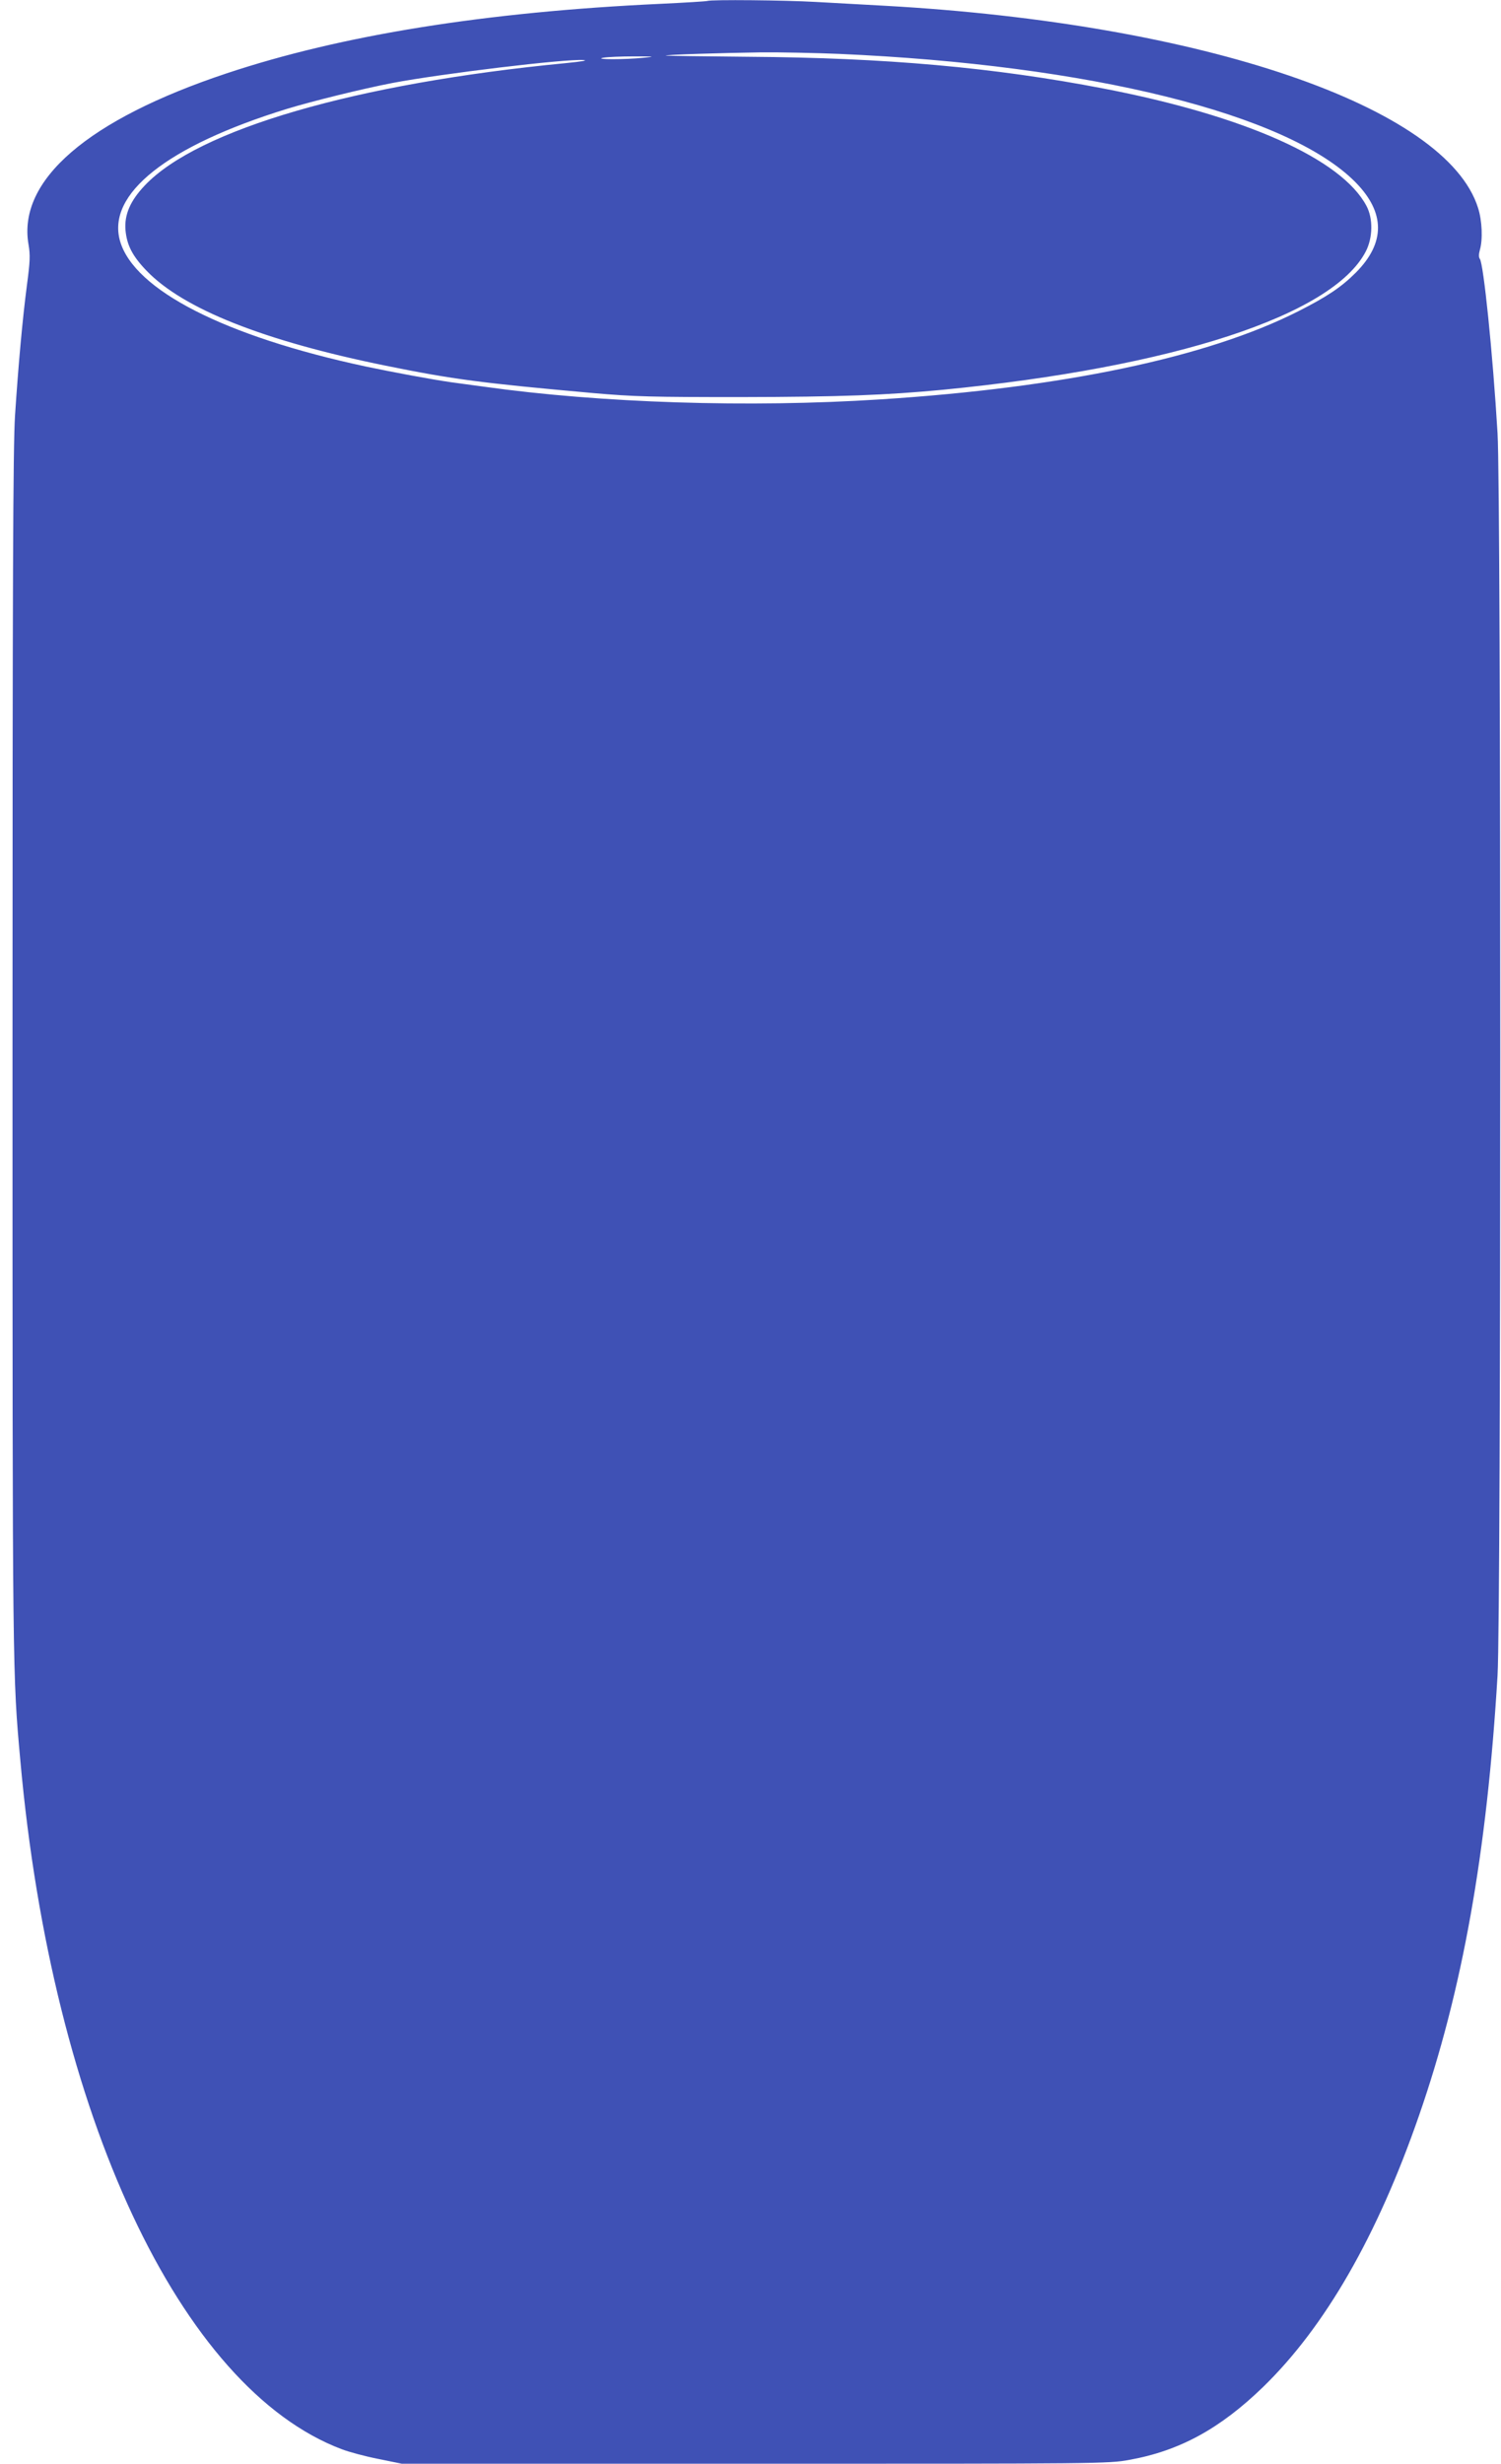 <?xml version="1.0" standalone="no"?>
<!DOCTYPE svg PUBLIC "-//W3C//DTD SVG 20010904//EN"
 "http://www.w3.org/TR/2001/REC-SVG-20010904/DTD/svg10.dtd">
<svg version="1.0" xmlns="http://www.w3.org/2000/svg"
 width="780pt" height="1280pt" viewBox="0 0 780 1280"
 preserveAspectRatio="xMidYMid meet">
<g transform="translate(0,1280) scale(0.1,-0.1)"
fill="#3f51b5" stroke="none">
<path d="M3675 12795 c-5 -2 -116 -9 -245 -15 -905 -42 -1655 -162 -2252 -361
-721 -240 -1087 -555 -1030 -888 10 -57 8 -91 -8 -212 -23 -175 -45 -419 -62
-679 -10 -152 -13 -887 -13 -3320 0 -3238 0 -3218 41 -3670 165 -1836 831
-3259 1671 -3575 37 -14 122 -37 189 -50 l122 -25 1834 0 c1792 0 1837 0 1946
20 262 47 472 162 696 379 322 313 593 784 810 1410 225 648 353 1363 408
2286 19 309 19 6147 0 6455 -25 418 -73 882 -92 905 -6 7 -6 25 0 46 16 54 12
152 -9 218 -164 527 -1432 959 -3081 1051 -107 6 -270 15 -362 20 -157 9 -541
13 -563 5z m685 -275 c1304 -57 2332 -312 2683 -666 156 -158 157 -315 3 -470
-77 -77 -151 -126 -301 -202 -473 -239 -1219 -396 -2170 -457 -684 -44 -1453
-19 -2060 66 -77 10 -153 21 -170 23 -104 15 -303 52 -445 82 -733 157 -1202
397 -1276 651 -71 245 244 495 866 687 131 40 394 105 550 135 253 48 898 126
992 119 26 -2 -11 -8 -92 -16 -1089 -105 -1912 -344 -2188 -636 -75 -79 -106
-151 -100 -230 7 -79 35 -135 110 -213 191 -198 608 -364 1243 -493 349 -71
496 -90 1075 -142 216 -19 308 -21 770 -21 522 1 754 10 1050 38 1198 117
2025 387 2197 718 37 71 39 171 4 237 -129 244 -630 468 -1366 610 -571 110
-1133 160 -1845 165 -234 2 -427 5 -430 6 -7 5 290 14 495 17 99 1 281 -3 405
-8z m-1015 -20 c-95 -10 -265 -10 -210 0 22 4 94 7 160 7 107 0 113 -1 50 -7z"/>
</g>
</svg>
